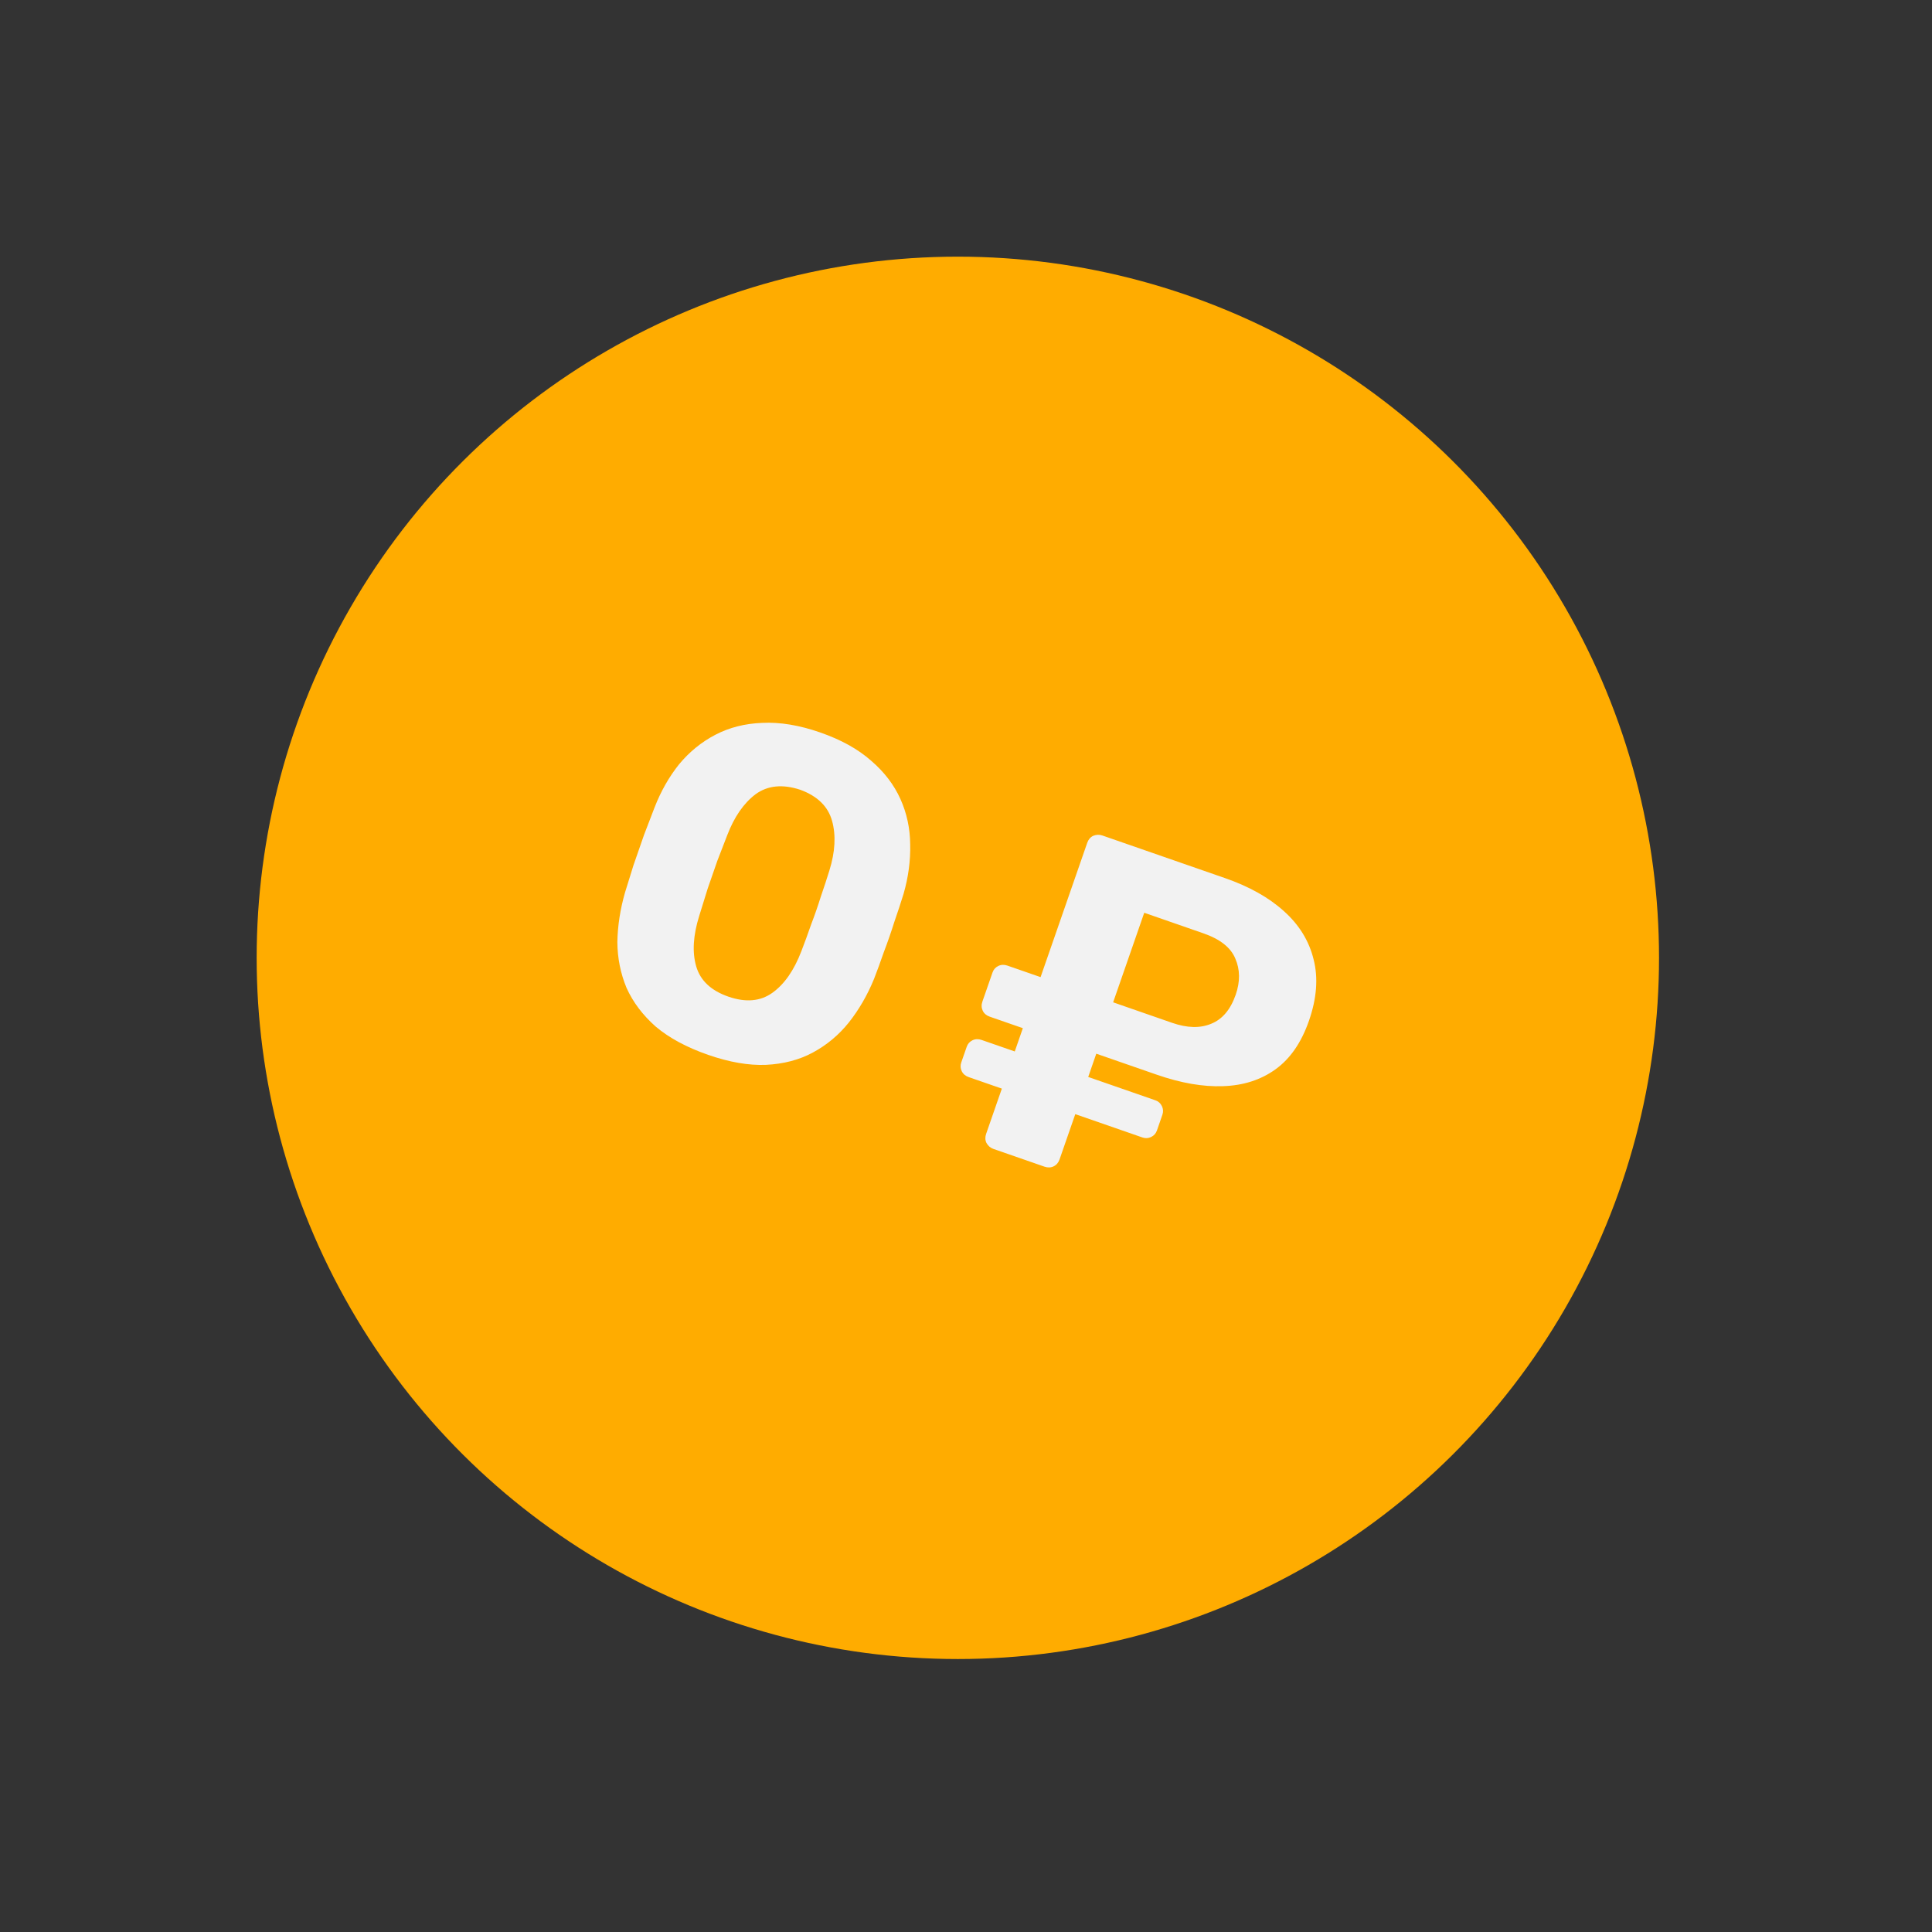 <?xml version="1.0" encoding="UTF-8"?> <svg xmlns="http://www.w3.org/2000/svg" width="90" height="90" viewBox="0 0 90 90" fill="none"><rect x="0" y="0" width="90" height="90" fill="#333333" stroke="none"/><circle cx="44.62" cy="44.62" r="32.664" transform="rotate(30 44.62 44.62)" fill="#FFAC00"></circle><path d="M32.988 49.139C31.987 48.791 31.173 48.352 30.546 47.823C29.938 47.284 29.485 46.683 29.186 46.018C28.906 45.344 28.764 44.632 28.759 43.883C28.773 43.124 28.892 42.355 29.116 41.575C29.233 41.195 29.364 40.773 29.509 40.309C29.674 39.837 29.838 39.364 30.002 38.891C30.18 38.423 30.344 37.997 30.493 37.612C30.787 36.857 31.168 36.187 31.636 35.601C32.118 35.021 32.683 34.562 33.329 34.226C33.976 33.889 34.702 33.705 35.508 33.674C36.333 33.633 37.232 33.781 38.205 34.12C39.179 34.458 39.969 34.896 40.577 35.434C41.19 35.959 41.645 36.554 41.944 37.219C42.243 37.883 42.395 38.591 42.4 39.34C42.418 40.095 42.315 40.862 42.091 41.641C41.97 42.035 41.827 42.469 41.663 42.942C41.513 43.419 41.348 43.892 41.17 44.36C41.011 44.819 40.859 45.234 40.715 45.604C40.407 46.355 40.017 47.03 39.544 47.629C39.075 48.214 38.515 48.682 37.864 49.032C37.231 49.374 36.502 49.565 35.678 49.605C34.872 49.637 33.975 49.482 32.988 49.139ZM33.93 46.427C34.736 46.707 35.419 46.648 35.978 46.25C36.537 45.852 36.988 45.206 37.33 44.312C37.484 43.913 37.636 43.498 37.785 43.067C37.949 42.641 38.099 42.21 38.235 41.774C38.384 41.343 38.517 40.937 38.634 40.557C38.906 39.685 38.948 38.913 38.761 38.24C38.574 37.567 38.08 37.084 37.278 36.79C36.453 36.519 35.758 36.589 35.194 37.001C34.644 37.418 34.205 38.052 33.878 38.905C33.734 39.275 33.58 39.674 33.416 40.1C33.266 40.531 33.117 40.962 32.967 41.393C32.831 41.829 32.7 42.251 32.574 42.66C32.288 43.573 32.24 44.359 32.432 45.018C32.624 45.677 33.123 46.147 33.93 46.427ZM46.279 53.522C46.139 53.474 46.031 53.381 45.954 53.245C45.89 53.114 45.885 52.972 45.938 52.819L46.67 50.712L45.127 50.176C44.974 50.123 44.865 50.031 44.802 49.9C44.738 49.769 44.731 49.633 44.779 49.494L45.033 48.764C45.081 48.625 45.171 48.524 45.302 48.46C45.433 48.397 45.575 48.392 45.728 48.445L47.272 48.981L47.648 47.896L46.105 47.36C45.952 47.307 45.844 47.215 45.78 47.084C45.717 46.952 45.711 46.81 45.764 46.657L46.236 45.301C46.284 45.163 46.373 45.061 46.505 44.998C46.636 44.934 46.778 44.929 46.931 44.982L48.474 45.518L50.648 39.26C50.702 39.107 50.794 38.999 50.925 38.936C51.07 38.877 51.212 38.872 51.351 38.92L57.067 40.906C58.193 41.297 59.106 41.809 59.806 42.442C60.52 43.079 60.983 43.832 61.195 44.701C61.412 45.556 61.34 46.504 60.978 47.547C60.625 48.563 60.106 49.317 59.42 49.811C58.734 50.306 57.918 50.568 56.972 50.598C56.041 50.633 55.012 50.454 53.886 50.063L51.069 49.085L50.693 50.169L53.822 51.256C53.961 51.305 54.062 51.394 54.125 51.526C54.189 51.657 54.197 51.792 54.148 51.931L53.895 52.661C53.846 52.8 53.757 52.901 53.625 52.965C53.494 53.028 53.359 53.036 53.22 52.988L50.091 51.901L49.359 54.008C49.306 54.161 49.214 54.269 49.083 54.332C48.952 54.396 48.81 54.401 48.657 54.348L46.279 53.522ZM51.854 46.692L54.607 47.649C55.303 47.89 55.905 47.905 56.416 47.693C56.94 47.485 57.322 47.033 57.564 46.338C57.776 45.726 57.77 45.163 57.543 44.648C57.331 44.138 56.835 43.747 56.056 43.477L53.303 42.52L51.854 46.692Z" fill="#F2F2F2"></path></svg> 